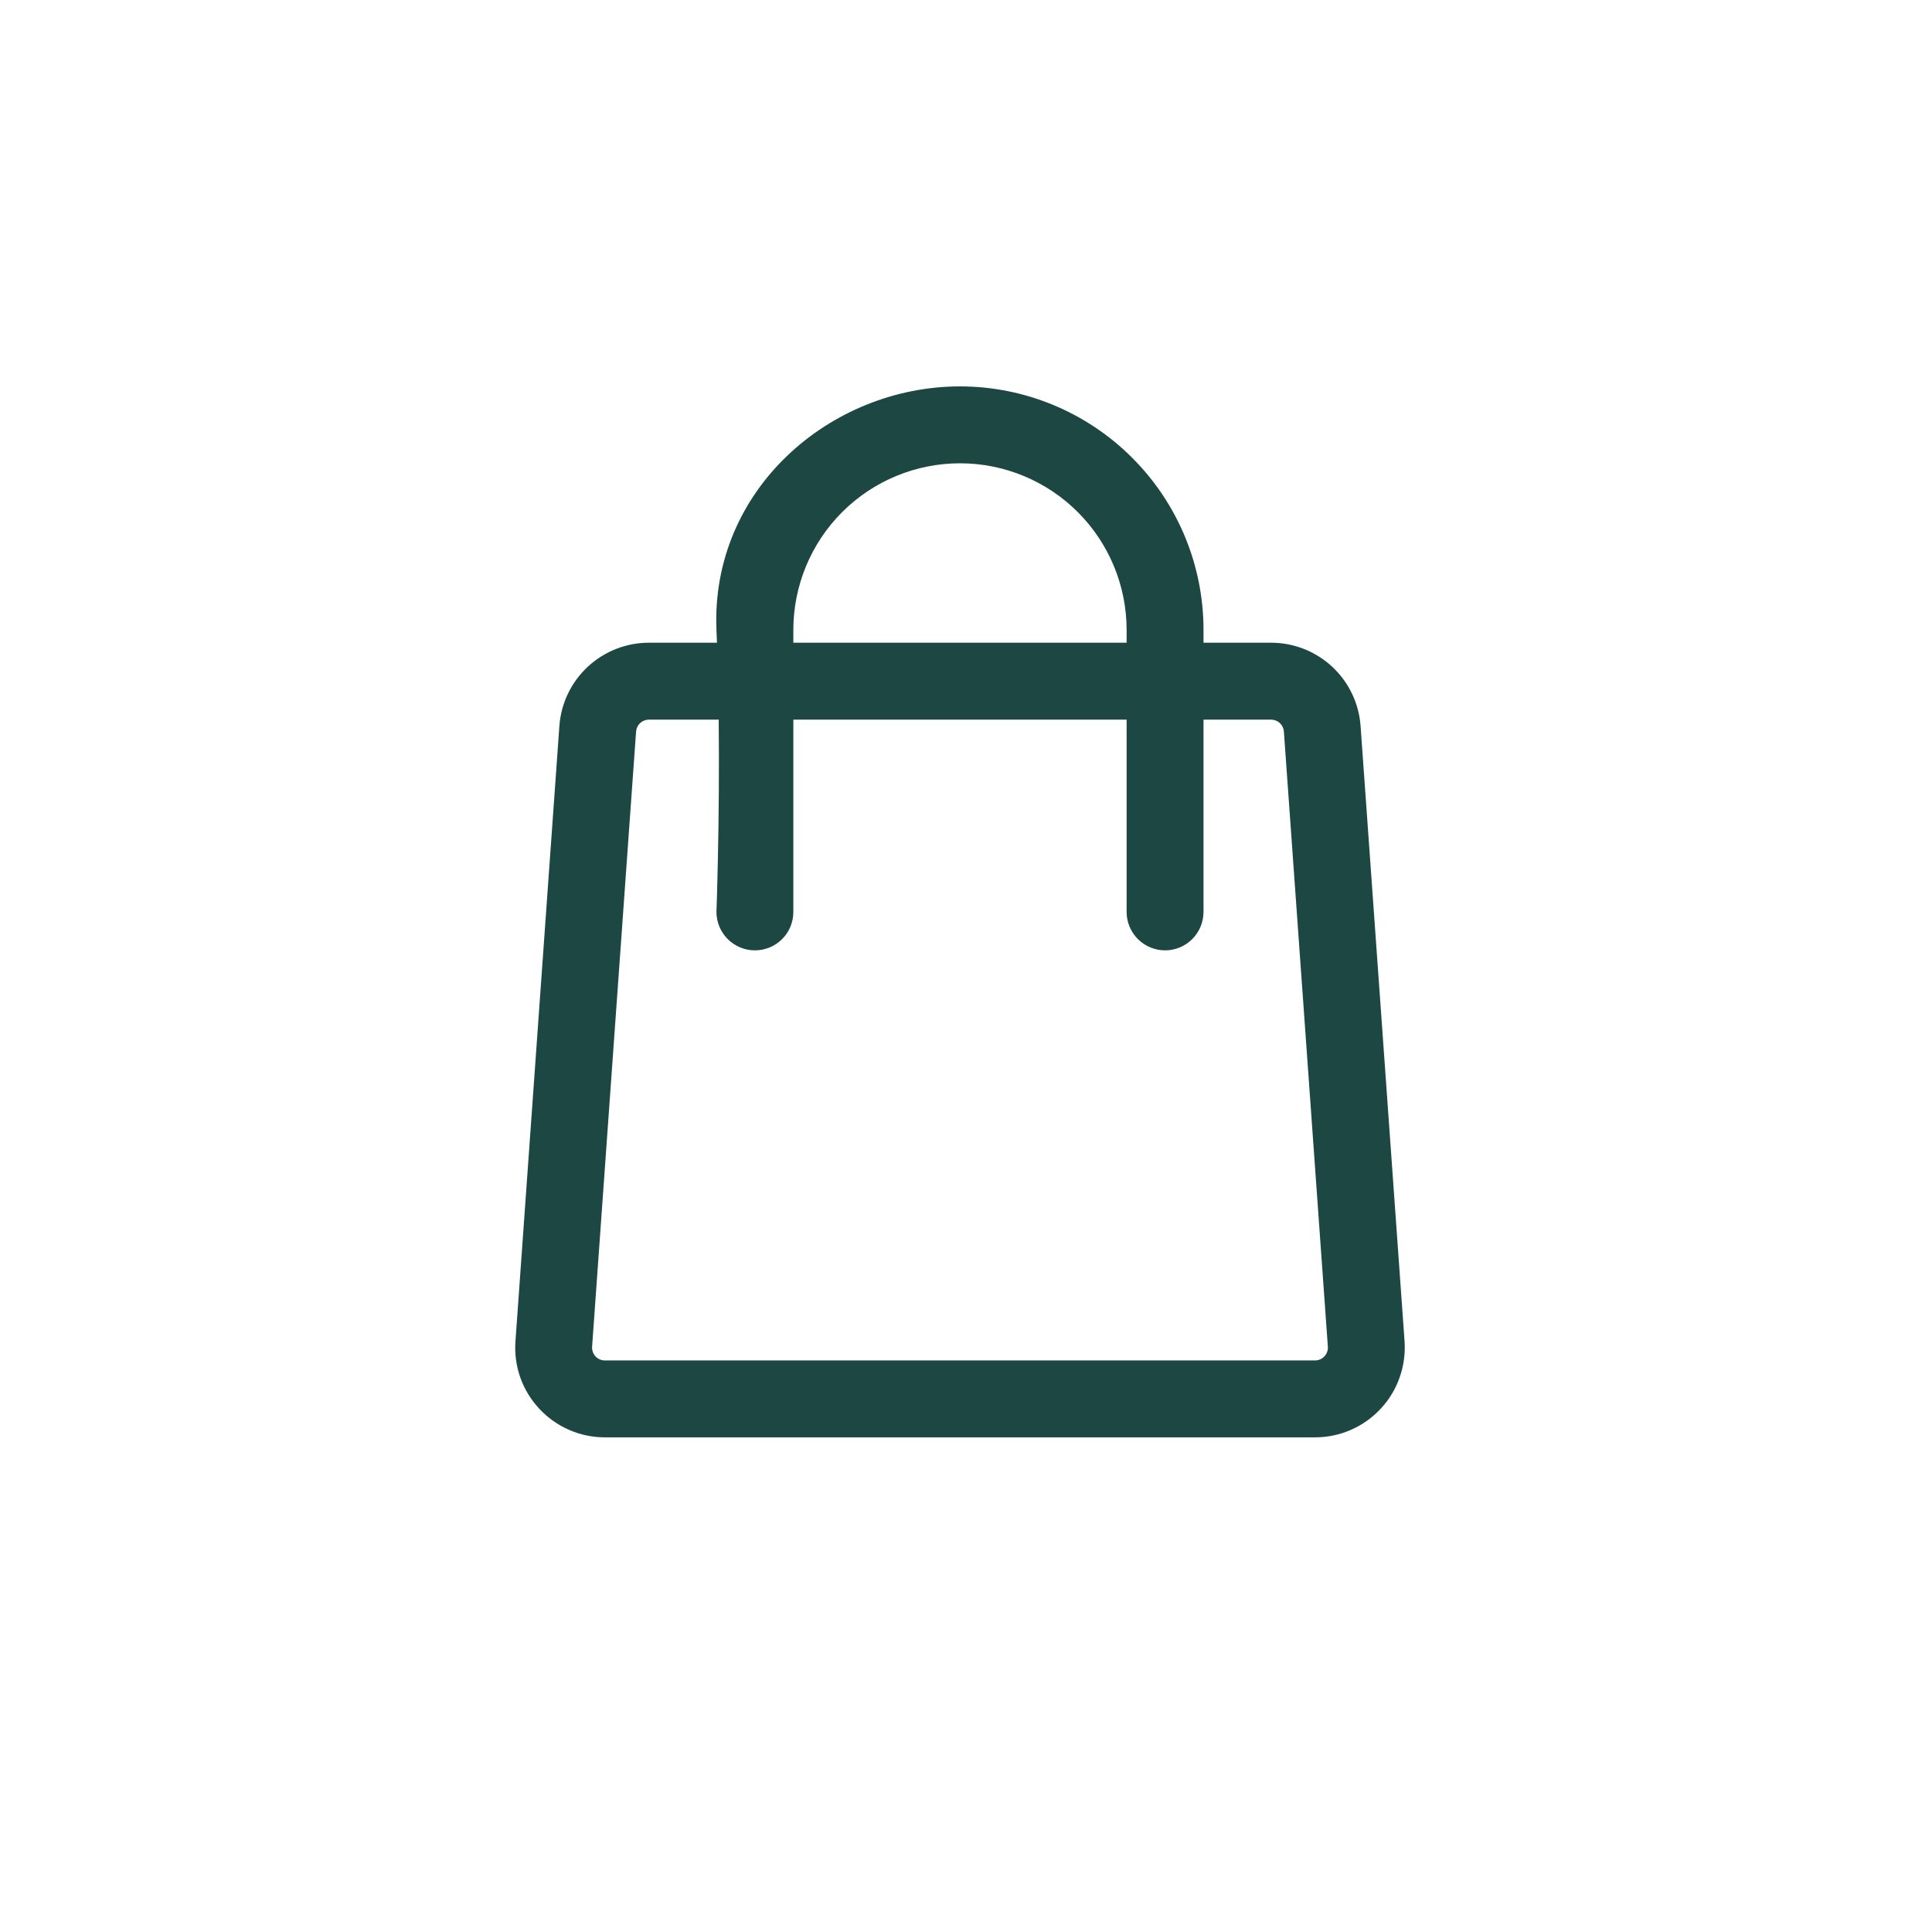 <?xml version="1.0" encoding="UTF-8"?> <svg xmlns="http://www.w3.org/2000/svg" width="30" height="30" viewBox="0 0 30 30" fill="none"><path fill-rule="evenodd" clip-rule="evenodd" d="M11.133 9.98H10.075C9.723 9.98 9.384 10.114 9.126 10.354C8.868 10.594 8.711 10.923 8.686 11.274L8.004 20.827C7.99 21.018 8.016 21.209 8.079 21.39C8.143 21.57 8.243 21.735 8.374 21.875C8.504 22.015 8.662 22.127 8.837 22.203C9.013 22.28 9.202 22.319 9.393 22.319H20.42C20.611 22.319 20.8 22.28 20.976 22.203C21.151 22.127 21.309 22.015 21.439 21.875C21.57 21.735 21.67 21.57 21.733 21.39C21.797 21.209 21.823 21.018 21.81 20.827L21.127 11.274C21.102 10.923 20.945 10.594 20.687 10.354C20.429 10.114 20.09 9.98 19.738 9.98H18.688V9.781C18.688 8.778 18.29 7.817 17.58 7.108C16.871 6.398 15.909 6 14.907 6C12.895 6 11.035 7.602 11.125 9.781L11.133 9.98ZM18.688 11.174V14.16C18.688 14.318 18.625 14.47 18.513 14.582C18.401 14.694 18.249 14.757 18.091 14.757C17.933 14.757 17.781 14.694 17.669 14.582C17.557 14.47 17.494 14.318 17.494 14.16V11.174H12.319V14.16C12.319 14.318 12.257 14.47 12.145 14.582C12.033 14.694 11.881 14.757 11.722 14.757C11.564 14.757 11.412 14.694 11.3 14.582C11.188 14.47 11.125 14.318 11.125 14.16C11.125 14.16 11.177 12.764 11.16 11.174H10.075C10.025 11.175 9.977 11.194 9.94 11.228C9.903 11.262 9.881 11.309 9.877 11.359L9.194 20.912C9.192 20.939 9.196 20.966 9.205 20.992C9.214 21.018 9.229 21.042 9.247 21.062C9.266 21.082 9.288 21.098 9.314 21.109C9.339 21.12 9.366 21.125 9.393 21.125H20.42C20.447 21.125 20.474 21.119 20.5 21.108C20.524 21.098 20.547 21.081 20.566 21.061C20.584 21.041 20.599 21.018 20.608 20.992C20.617 20.966 20.621 20.939 20.619 20.912L19.936 11.359C19.933 11.309 19.91 11.262 19.873 11.228C19.837 11.194 19.788 11.175 19.738 11.174H18.688ZM17.494 9.98V9.781C17.494 9.095 17.221 8.437 16.736 7.952C16.251 7.467 15.593 7.194 14.907 7.194C14.22 7.194 13.562 7.467 13.077 7.952C12.592 8.437 12.319 9.095 12.319 9.781V9.98H17.494Z" fill="#1D4742"></path></svg> 